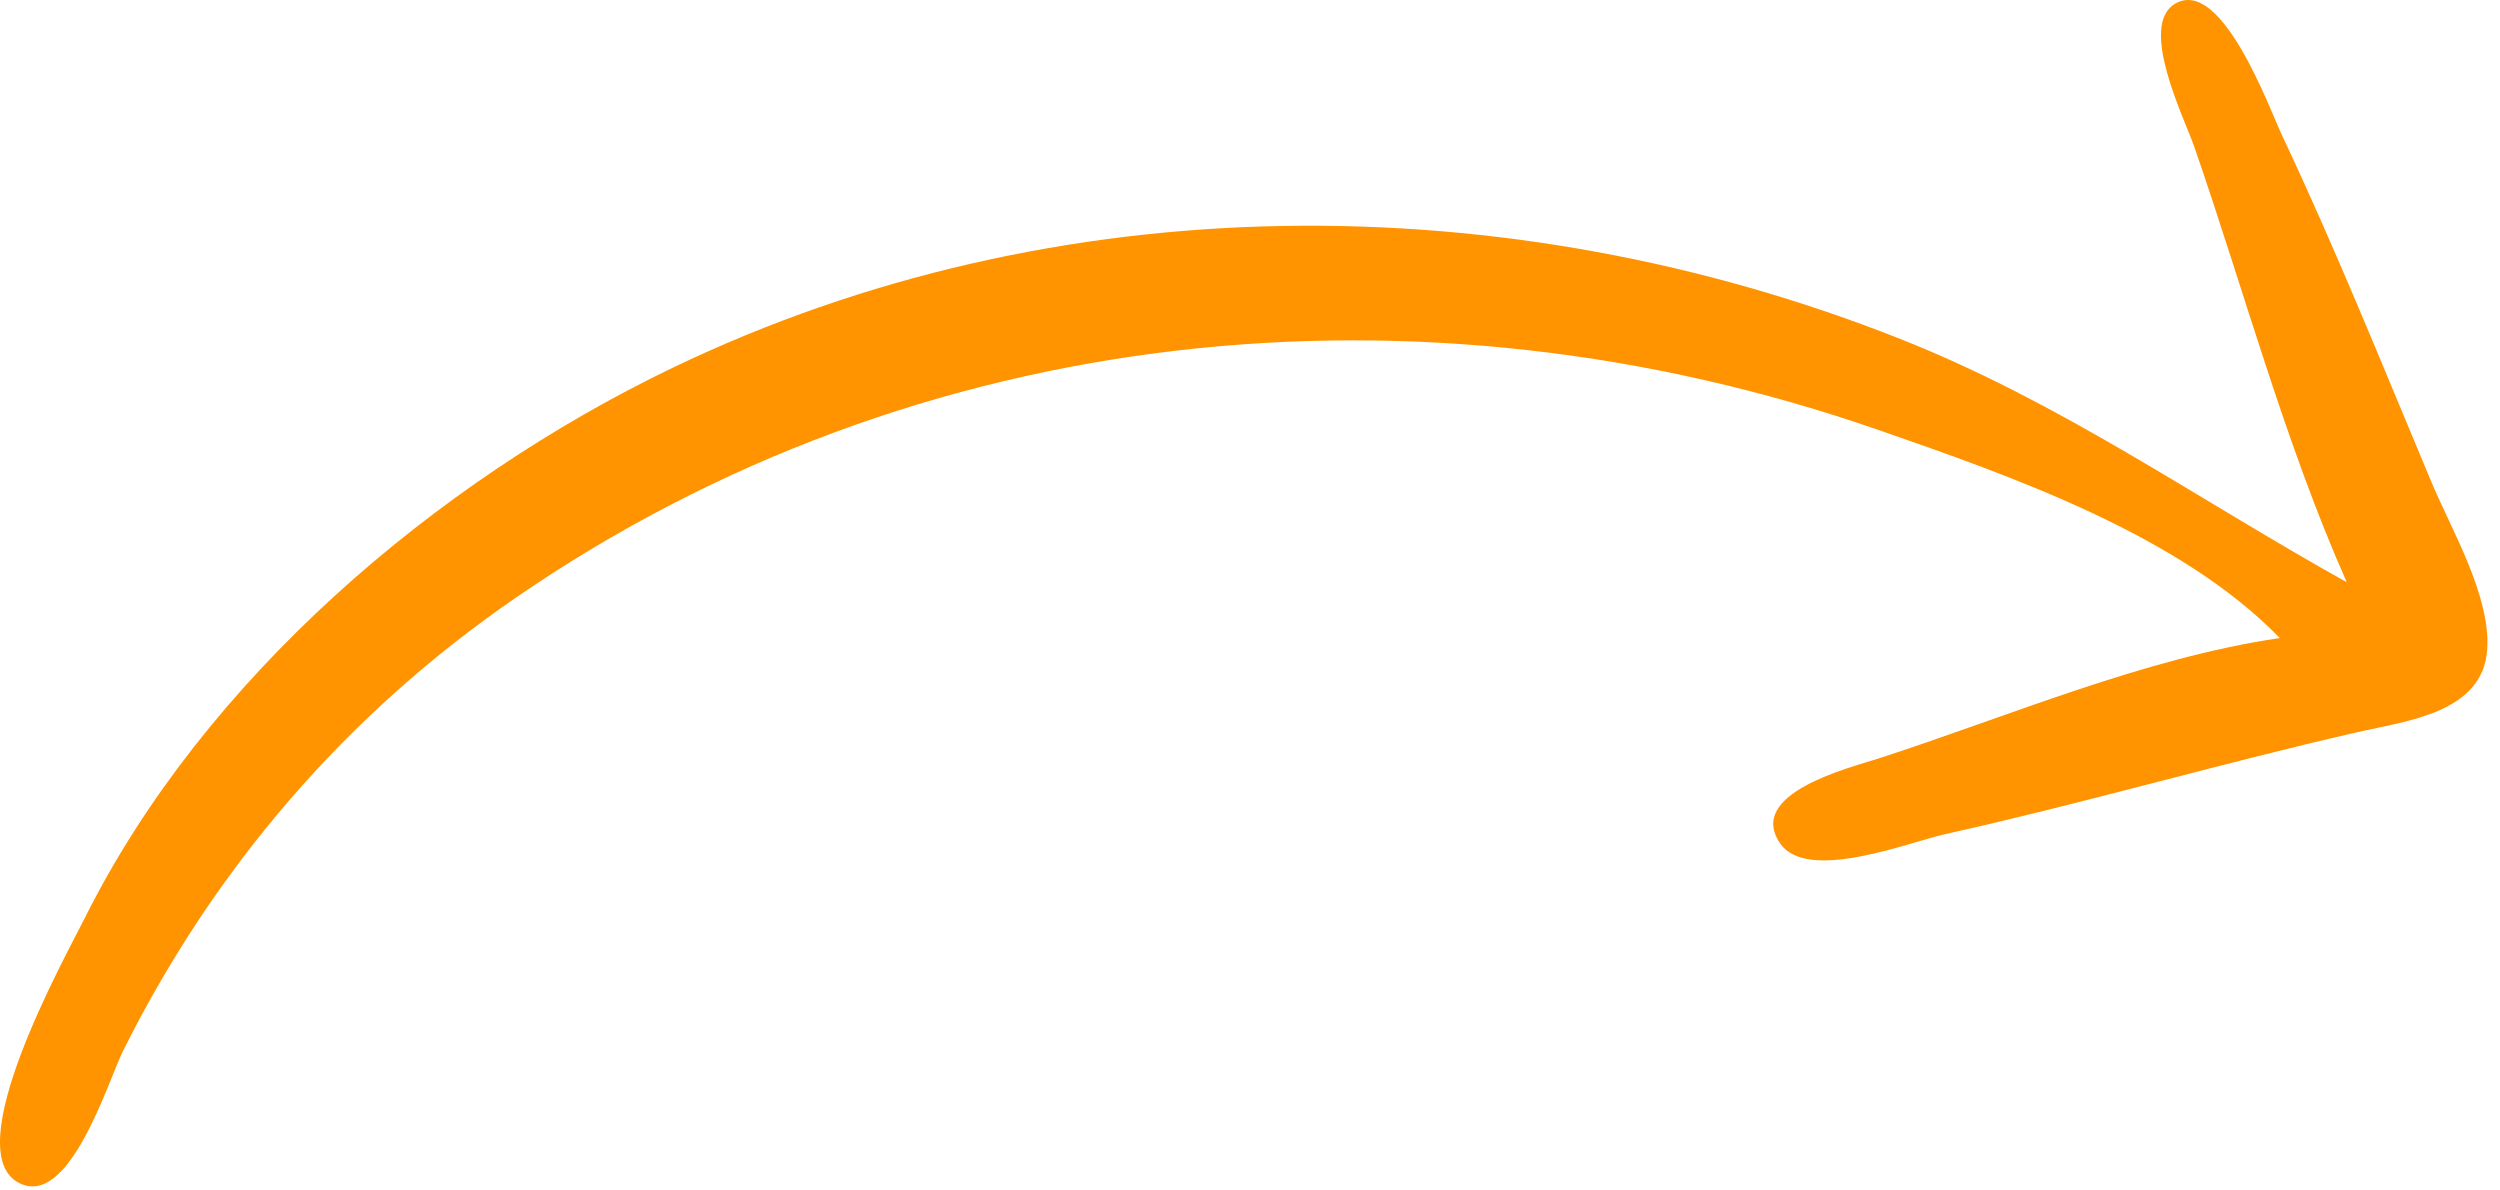 <?xml version="1.0" encoding="UTF-8" standalone="no"?>
<!DOCTYPE svg PUBLIC "-//W3C//DTD SVG 1.1//EN" "http://www.w3.org/Graphics/SVG/1.1/DTD/svg11.dtd">
<svg width="100%" height="100%" viewBox="0 0 168 80" version="1.1" xmlns="http://www.w3.org/2000/svg" xmlns:xlink="http://www.w3.org/1999/xlink" xml:space="preserve" xmlns:serif="http://www.serif.com/" style="fill-rule:evenodd;clip-rule:evenodd;stroke-linejoin:round;stroke-miterlimit:2;">
    <g id="Layer-1" serif:id="Layer 1" transform="matrix(1,0,0,1,-160.714,-352.831)">
        <path id="path1" d="M318.416,391.957C308.335,386.344 299.251,379.902 288.416,375.61C262.013,365.15 231.655,365.172 205.916,377.545C189.945,385.223 174.463,398.458 166.444,414.457C165.047,417.246 157.83,430.184 161.991,432.325C165.382,434.07 167.977,425.472 168.981,423.457C175.125,411.14 184.009,400.801 195.416,392.968C222.406,374.433 256.207,371.054 286.916,381.715C295.869,384.823 307.203,388.783 313.916,395.707C304.769,397.053 295.693,400.974 286.916,403.812C285.014,404.427 278.015,406.149 280.345,409.516C282.175,412.161 288.975,409.431 291.416,408.889C300.721,406.822 309.88,404.148 319.166,402.025C322.449,401.275 327.599,400.733 327.856,396.443C328.073,392.829 325.464,388.461 324.098,385.207C320.841,377.445 317.676,369.568 314.081,361.957C313.207,360.106 309.998,351.216 306.868,353.089C304.395,354.57 307.519,360.811 308.175,362.707C311.521,372.38 314.271,382.605 318.416,391.957Z" style="fill:rgb(255,148,0);fill-rule:nonzero;"/>
    </g>
</svg>
